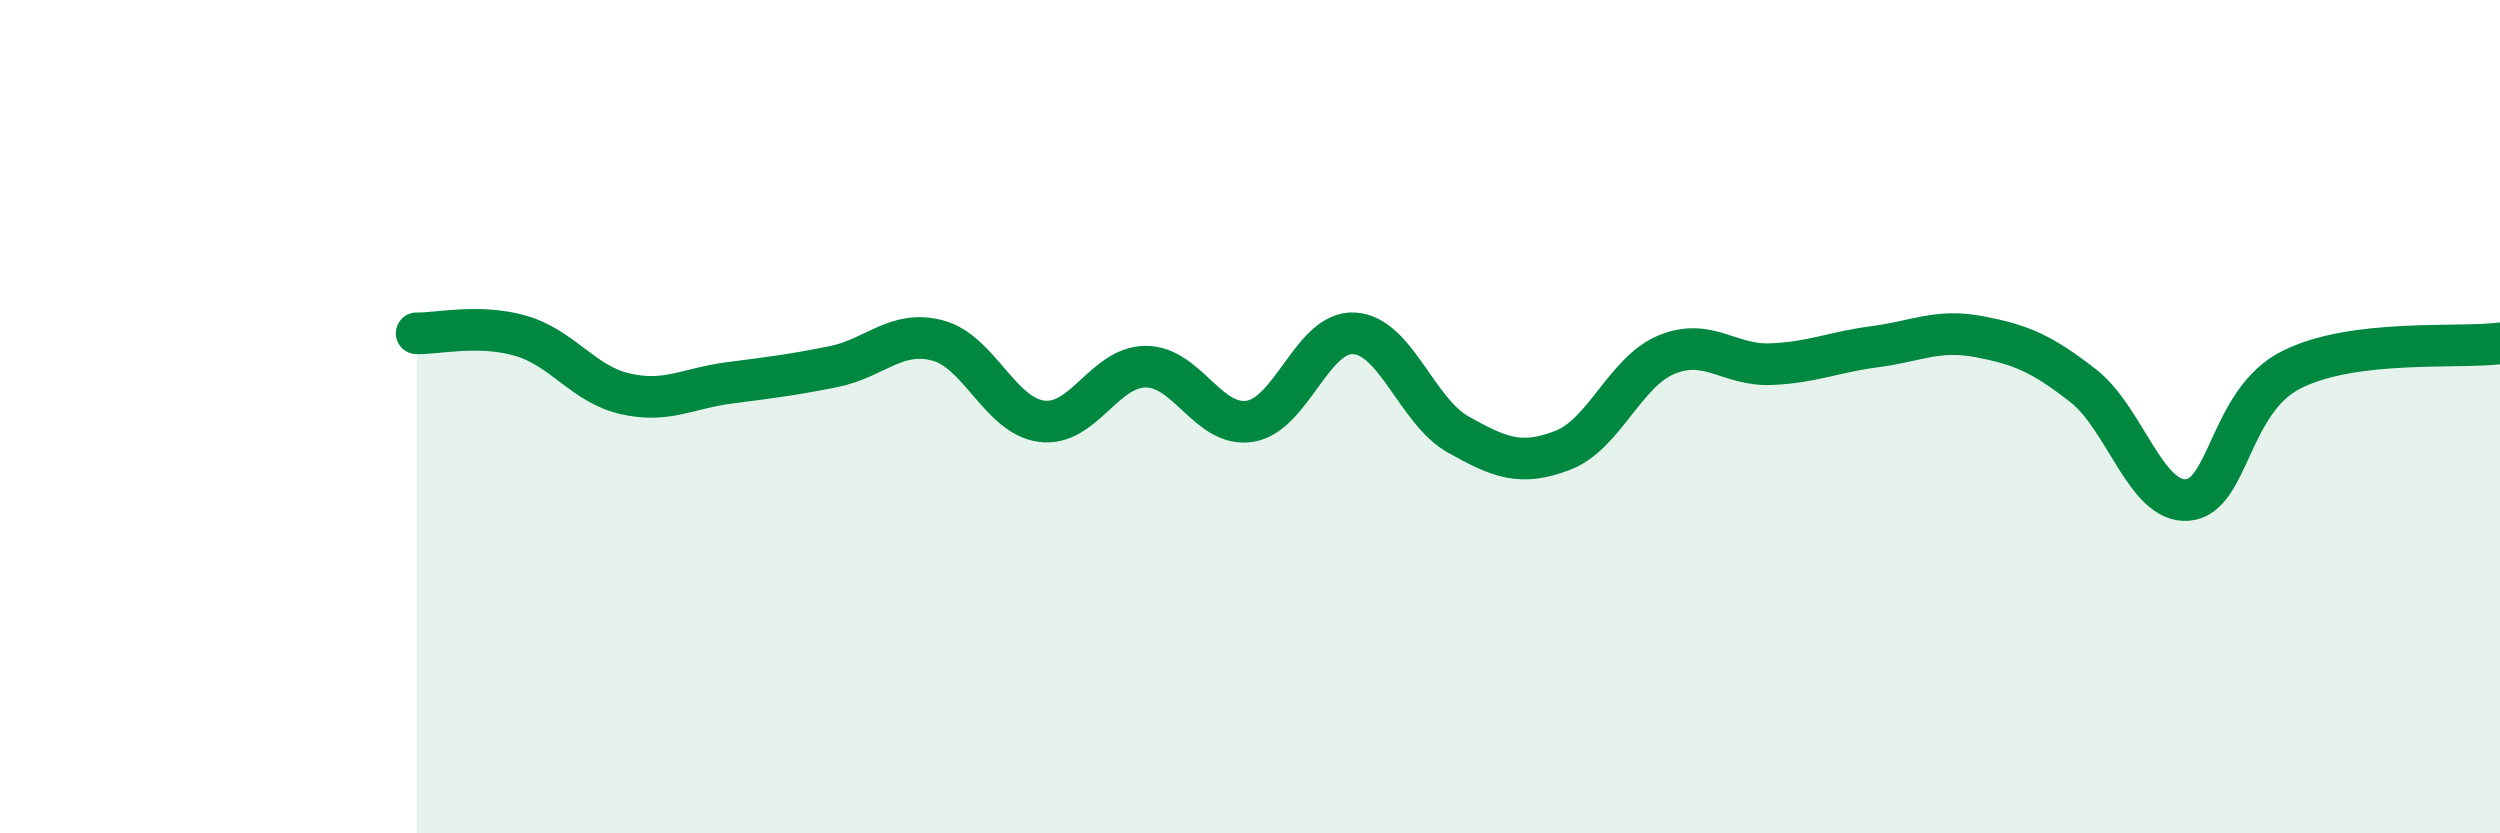 
    <svg width="60" height="20" viewBox="0 0 60 20" xmlns="http://www.w3.org/2000/svg">
      <path
        d="M 10,8 C 10.5,8.01 11.5,7.77 12.5,8.06 C 13.5,8.35 14,9.22 15,9.45 C 16,9.68 16.5,9.32 17.5,9.19 C 18.5,9.06 19,9 20,8.8 C 21,8.6 21.5,7.91 22.5,8.17 C 23.5,8.43 24,9.98 25,10.11 C 26,10.24 26.5,8.8 27.5,8.8 C 28.5,8.8 29,10.27 30,10.11 C 31,9.95 31.5,7.94 32.5,8 C 33.5,8.06 34,9.87 35,10.43 C 36,10.99 36.5,11.19 37.5,10.81 C 38.5,10.43 39,8.92 40,8.51 C 41,8.1 41.5,8.78 42.5,8.74 C 43.5,8.7 44,8.45 45,8.32 C 46,8.19 46.5,7.89 47.5,8.08 C 48.5,8.27 49,8.48 50,9.26 C 51,10.04 51.5,12.08 52.5,12 C 53.5,11.92 53.5,9.62 55,8.87 C 56.5,8.12 59,8.37 60,8.24L60 20L10 20Z"
        fill="#008740"
        opacity="0.1"
        stroke-linecap="round"
        stroke-linejoin="round"
      />
      <path
        d="M 10,8 C 10.5,8.01 11.5,7.77 12.5,8.06 C 13.5,8.35 14,9.22 15,9.45 C 16,9.68 16.5,9.32 17.5,9.19 C 18.5,9.06 19,9 20,8.8 C 21,8.6 21.5,7.91 22.5,8.17 C 23.5,8.43 24,9.98 25,10.11 C 26,10.24 26.5,8.8 27.5,8.8 C 28.5,8.8 29,10.27 30,10.11 C 31,9.95 31.5,7.94 32.5,8 C 33.5,8.06 34,9.87 35,10.43 C 36,10.99 36.5,11.19 37.5,10.81 C 38.5,10.43 39,8.92 40,8.51 C 41,8.1 41.5,8.78 42.5,8.74 C 43.5,8.7 44,8.45 45,8.32 C 46,8.19 46.5,7.89 47.5,8.08 C 48.5,8.27 49,8.48 50,9.26 C 51,10.04 51.5,12.08 52.5,12 C 53.5,11.92 53.5,9.62 55,8.87 C 56.5,8.12 59,8.37 60,8.24"
        stroke="#008740"
        stroke-width="1"
        fill="none"
        stroke-linecap="round"
        stroke-linejoin="round"
      />
    </svg>
  